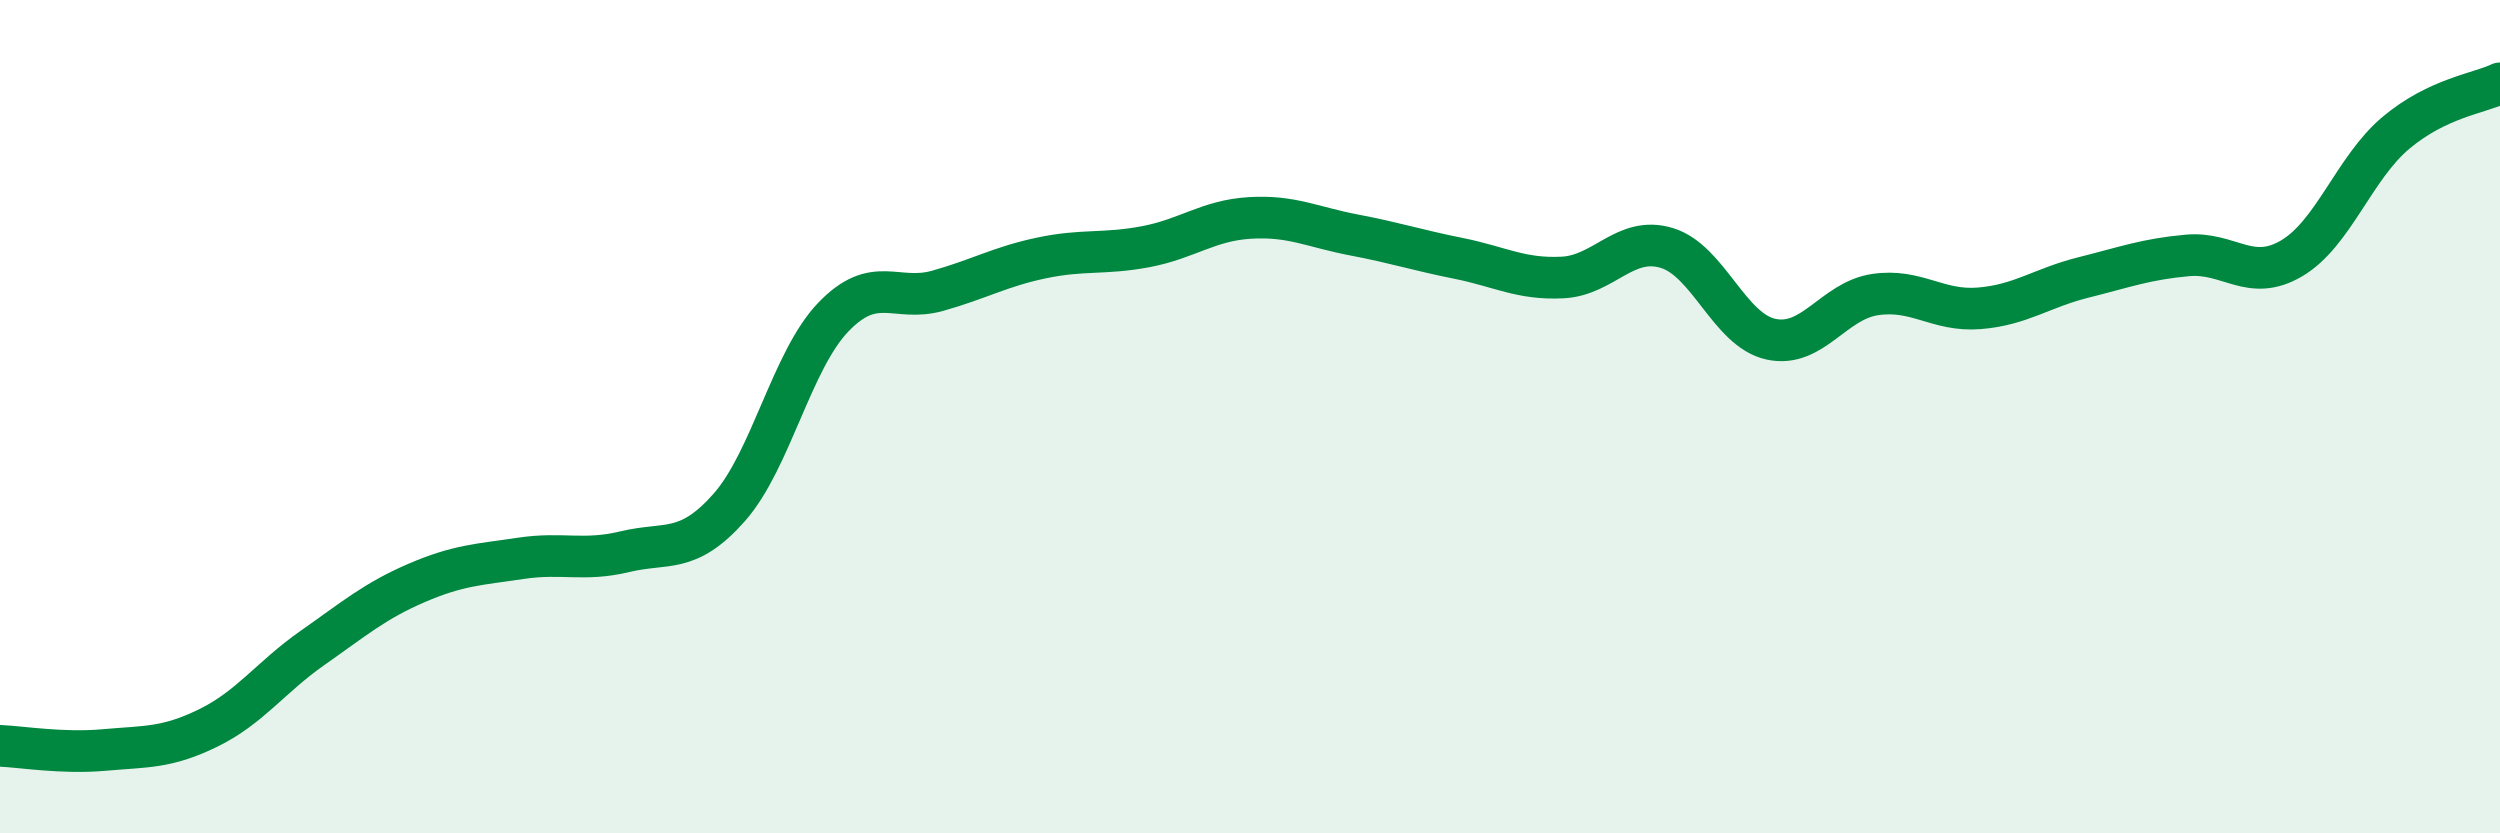 
    <svg width="60" height="20" viewBox="0 0 60 20" xmlns="http://www.w3.org/2000/svg">
      <path
        d="M 0,17.9 C 0.5,17.92 1.5,18.09 2.5,18 C 3.5,17.91 4,17.96 5,17.47 C 6,16.98 6.5,16.25 7.5,15.55 C 8.5,14.85 9,14.42 10,13.99 C 11,13.56 11.5,13.55 12.5,13.4 C 13.5,13.25 14,13.48 15,13.24 C 16,13 16.5,13.31 17.5,12.18 C 18.5,11.05 19,8.65 20,7.61 C 21,6.57 21.5,7.26 22.5,6.98 C 23.5,6.7 24,6.4 25,6.19 C 26,5.98 26.5,6.11 27.5,5.92 C 28.5,5.73 29,5.29 30,5.23 C 31,5.17 31.5,5.45 32.5,5.64 C 33.5,5.83 34,6 35,6.2 C 36,6.4 36.5,6.71 37.5,6.66 C 38.5,6.61 39,5.65 40,5.95 C 41,6.25 41.5,7.92 42.5,8.14 C 43.5,8.36 44,7.22 45,7.07 C 46,6.92 46.5,7.48 47.5,7.4 C 48.5,7.32 49,6.91 50,6.66 C 51,6.41 51.5,6.22 52.5,6.13 C 53.5,6.04 54,6.79 55,6.2 C 56,5.61 56.5,4.03 57.5,3.19 C 58.5,2.35 59.5,2.24 60,2L60 20L0 20Z"
        fill="#008740"
        opacity="0.1"
        stroke-linecap="round"
        stroke-linejoin="round"
      />
      <path
        d="M 0,17.9 C 0.5,17.92 1.5,18.09 2.5,18 C 3.5,17.91 4,17.96 5,17.47 C 6,16.98 6.5,16.25 7.5,15.55 C 8.5,14.85 9,14.42 10,13.99 C 11,13.56 11.5,13.55 12.5,13.4 C 13.5,13.25 14,13.48 15,13.24 C 16,13 16.5,13.31 17.5,12.18 C 18.5,11.05 19,8.65 20,7.61 C 21,6.57 21.5,7.26 22.5,6.98 C 23.5,6.7 24,6.4 25,6.19 C 26,5.98 26.5,6.11 27.5,5.92 C 28.5,5.73 29,5.29 30,5.23 C 31,5.17 31.5,5.45 32.5,5.64 C 33.5,5.83 34,6 35,6.2 C 36,6.4 36.5,6.71 37.5,6.66 C 38.5,6.61 39,5.65 40,5.95 C 41,6.25 41.5,7.92 42.5,8.14 C 43.5,8.36 44,7.22 45,7.07 C 46,6.92 46.5,7.48 47.5,7.4 C 48.5,7.32 49,6.91 50,6.66 C 51,6.41 51.5,6.22 52.5,6.13 C 53.5,6.04 54,6.79 55,6.2 C 56,5.61 56.5,4.03 57.5,3.19 C 58.5,2.35 59.5,2.24 60,2"
        stroke="#008740"
        stroke-width="1"
        fill="none"
        stroke-linecap="round"
        stroke-linejoin="round"
      />
    </svg>
  